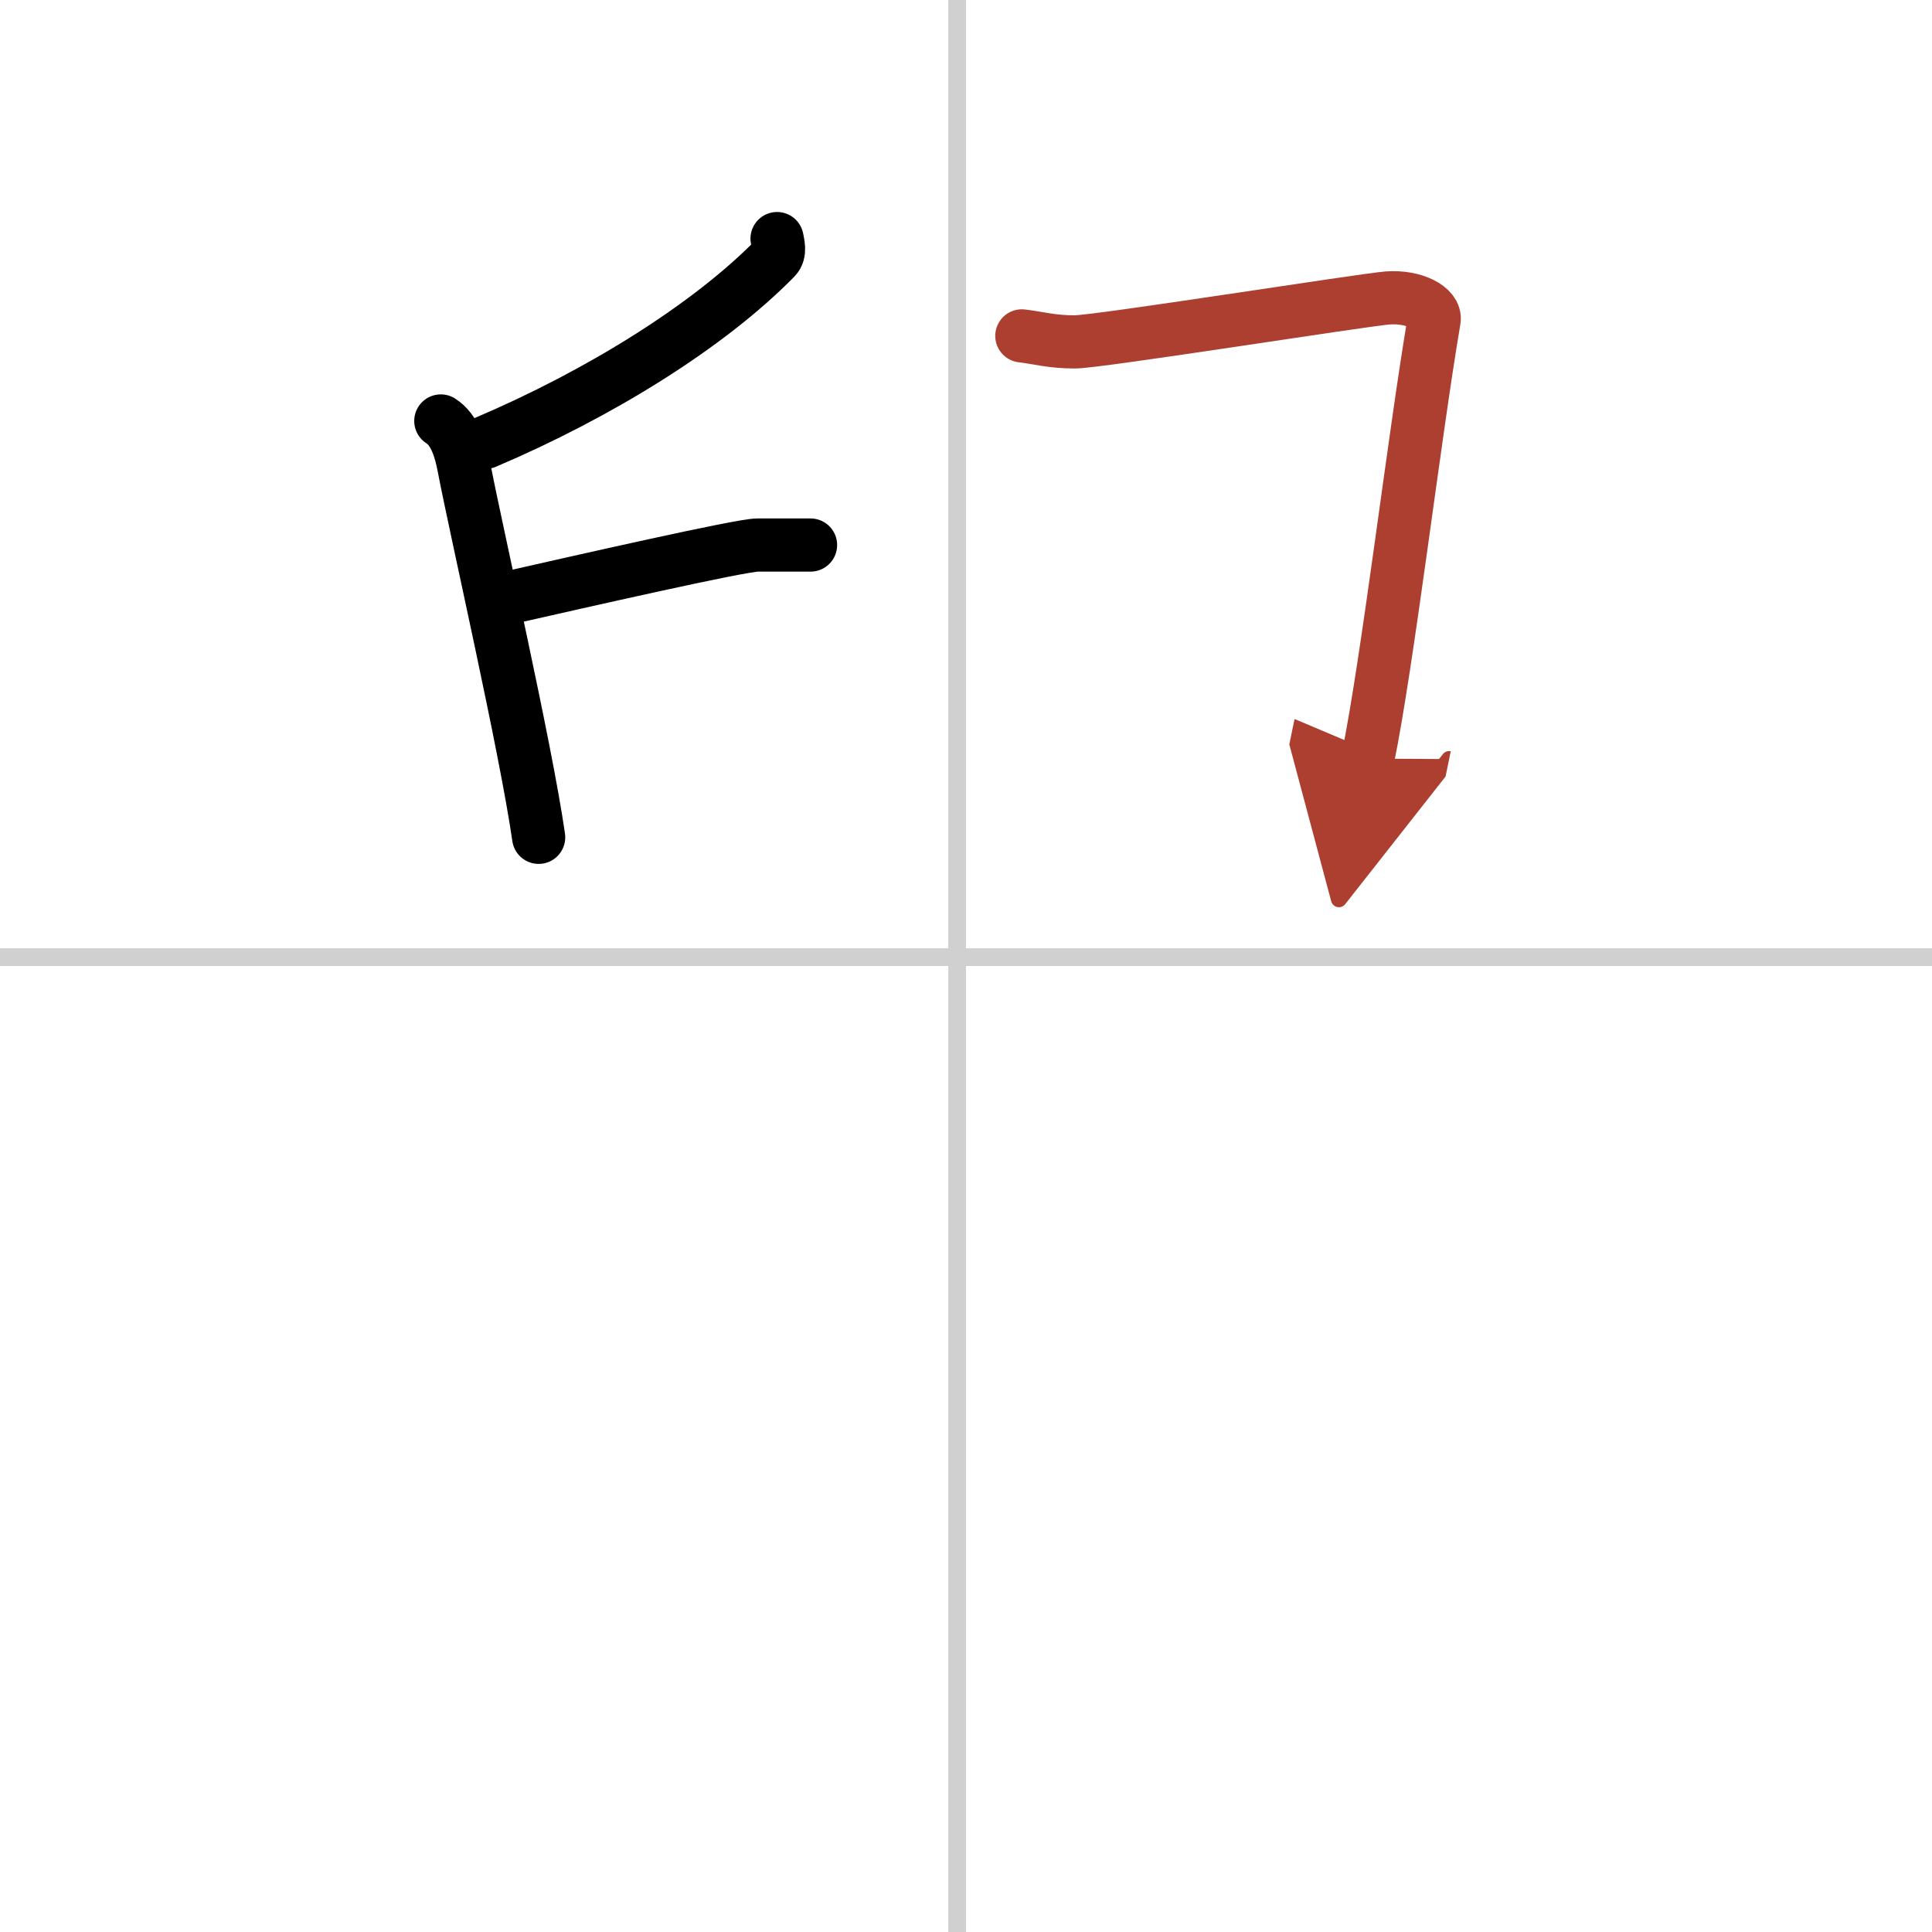 <svg width="400" height="400" viewBox="0 0 109 109" xmlns="http://www.w3.org/2000/svg"><defs><marker id="a" markerWidth="4" orient="auto" refX="1" refY="5" viewBox="0 0 10 10"><polyline points="0 0 10 5 0 10 1 5" fill="#ad3f31" stroke="#ad3f31"/></marker></defs><g fill="none" stroke="#000" stroke-linecap="round" stroke-linejoin="round" stroke-width="3"><rect width="100%" height="100%" fill="#fff" stroke="#fff"/><line x1="54" x2="54" y2="109" stroke="#d0d0d0" stroke-width="1"/><line x2="109" y1="54" y2="54" stroke="#d0d0d0" stroke-width="1"/><path d="m43.84 13.46c0.05 0.27 0.2 0.79-0.09 1.09-3.79 3.87-10 7.7-16.35 10.4"/><path d="m24.87 23.75c0.79 0.5 1.12 1.61 1.31 2.63 0.72 3.73 3.49 15.82 4.21 20.86"/><path d="m28.02 33.88c4.98-1.13 13.78-3.13 14.72-3.13s2.25 0 2.99 0"/><path d="m57.65 18.95c0.94 0.11 1.68 0.34 2.99 0.34s16.16-2.36 17.65-2.48c1.5-0.11 2.74 0.56 2.62 1.25-1.12 6.58-2.62 19.29-3.74 24.74" marker-end="url(#a)" stroke="#ad3f31"/></g></svg>
